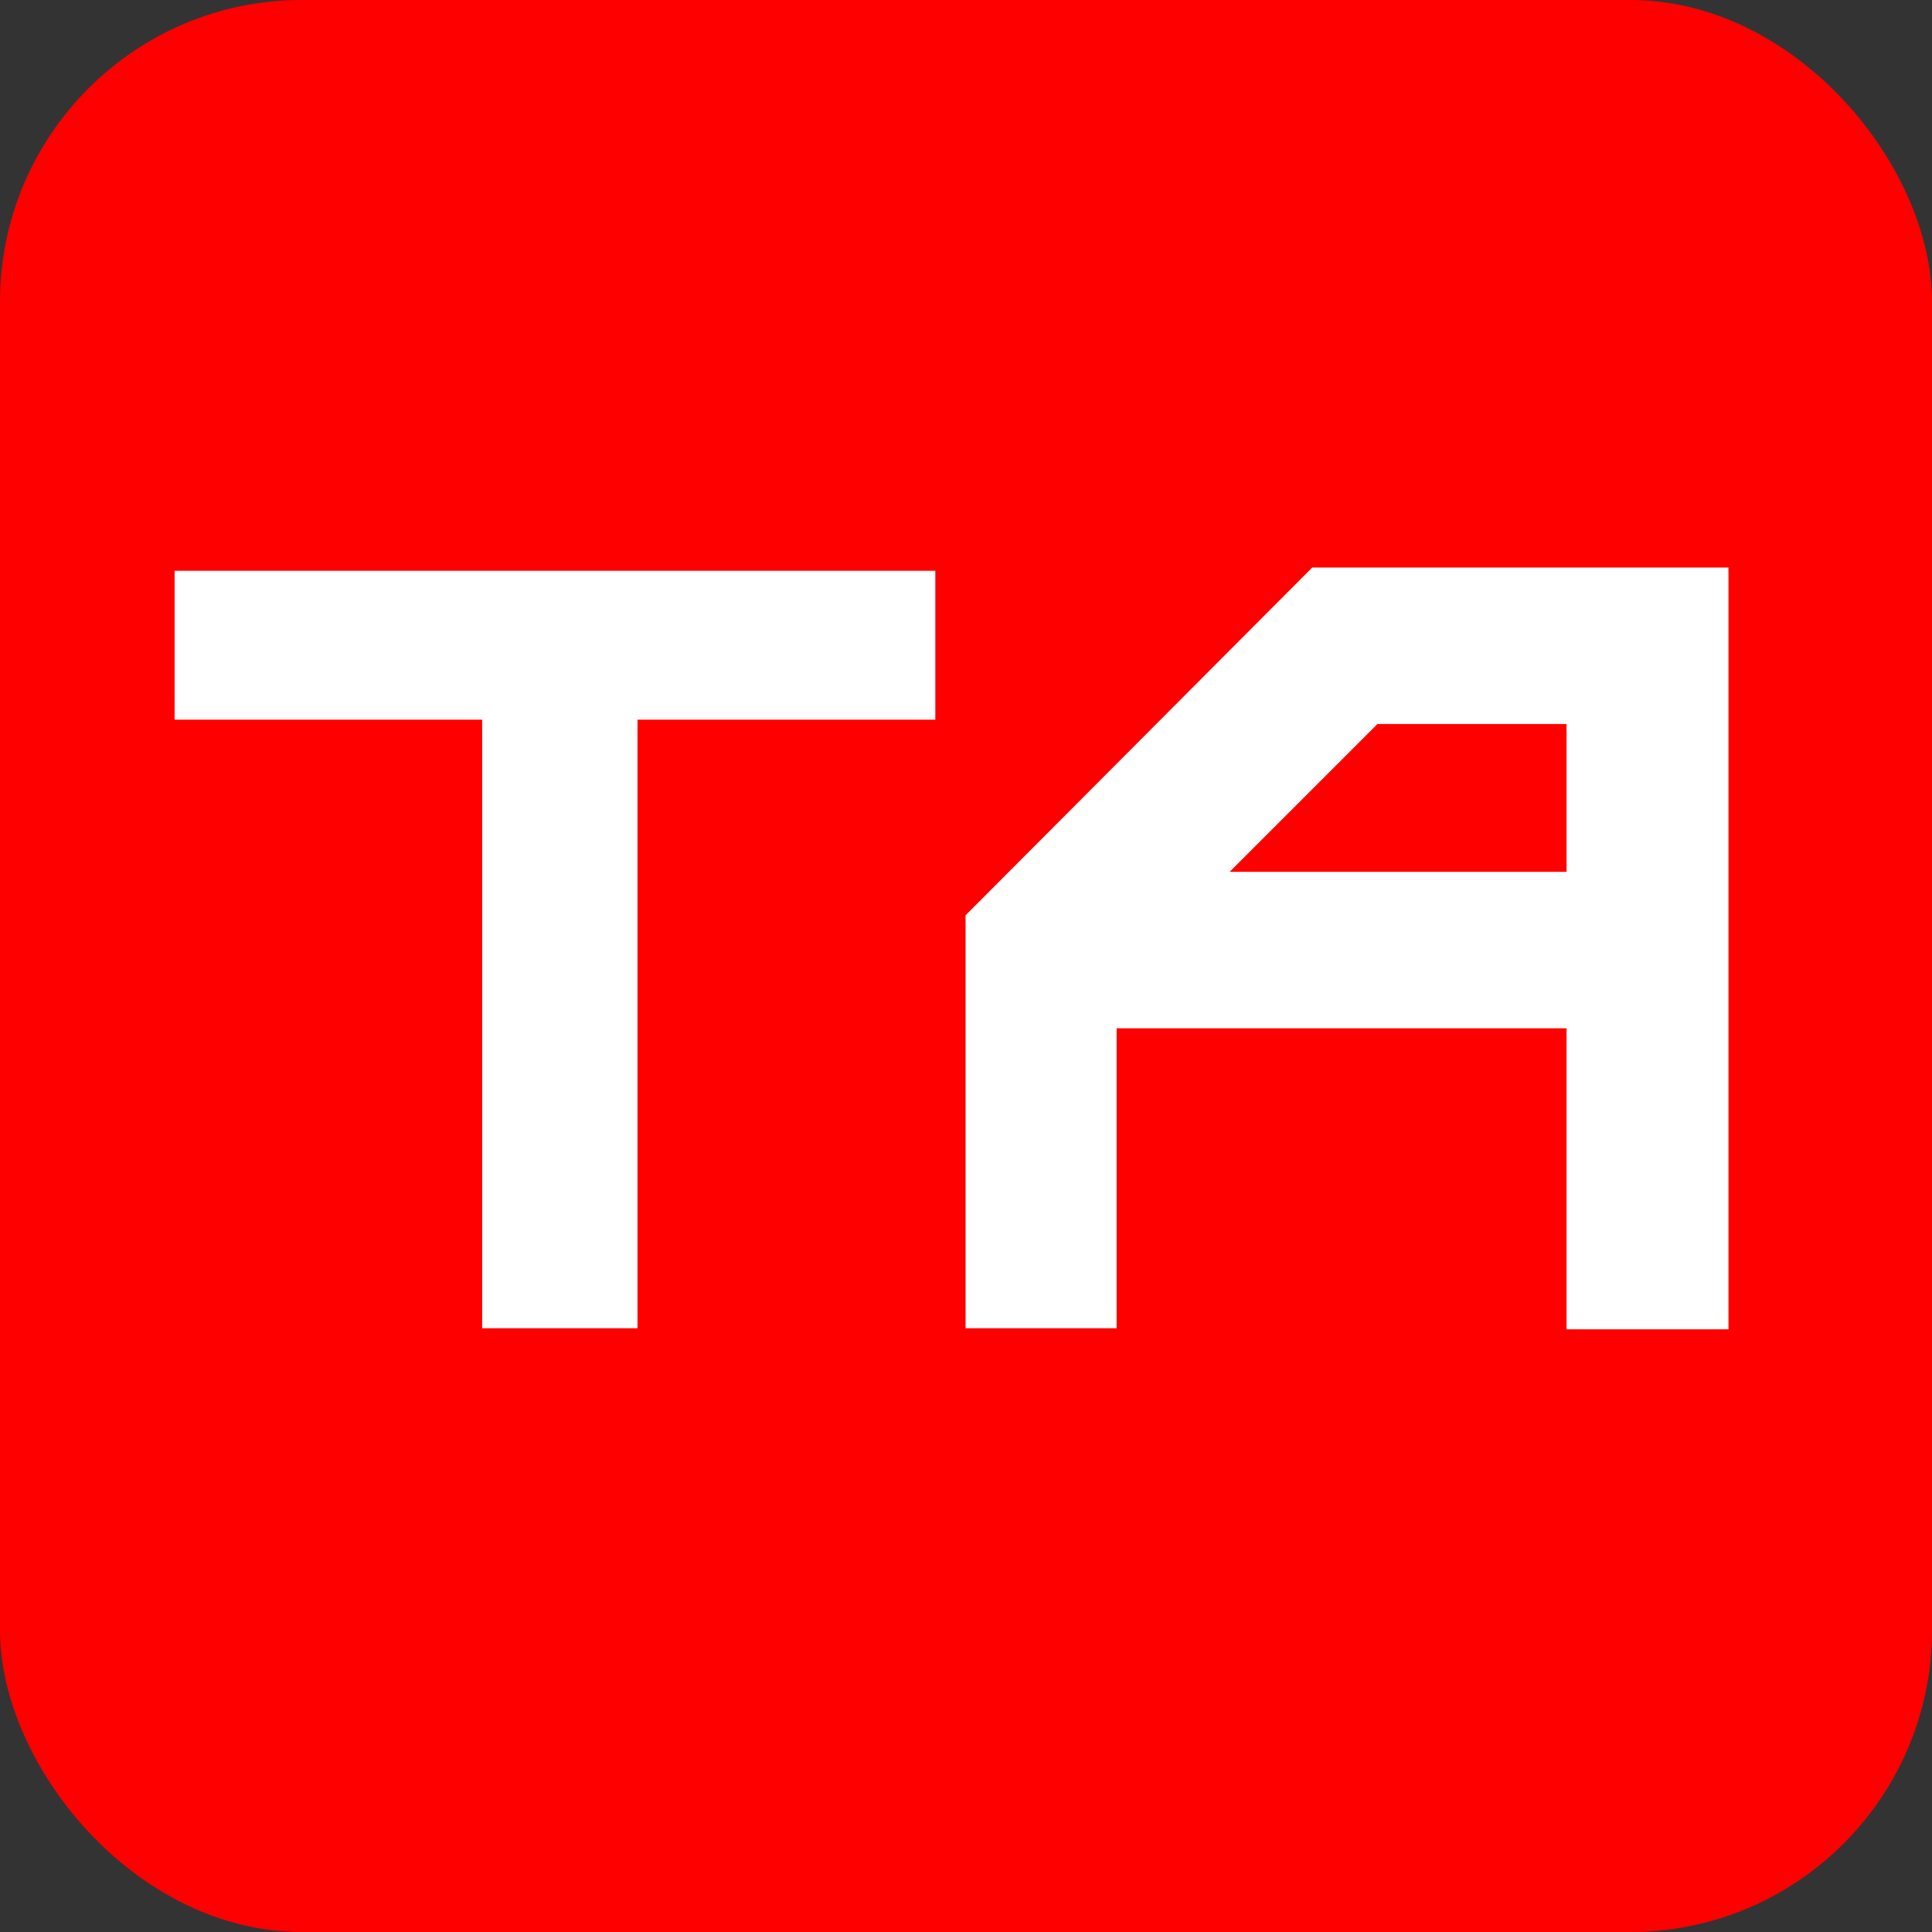 <svg width="32" height="32" viewBox="0 0 32 32" fill="none" xmlns="http://www.w3.org/2000/svg">
<rect x="0" y="0" width="32" height="32" fill="#333333" stroke="none"/>
<rect width="32" height="32" rx="5" fill="#FF0000"/>
<path d="M10.559 11.92V22H7.986V11.92H2.892V9.454H15.492V11.92H10.559ZM25.947 17.032H18.495V22H15.993V15.16L21.735 9.4H28.629V22.018H25.947V17.032ZM20.367 14.44H25.947V11.992H22.815L20.367 14.44Z" fill="white"/>
</svg>
